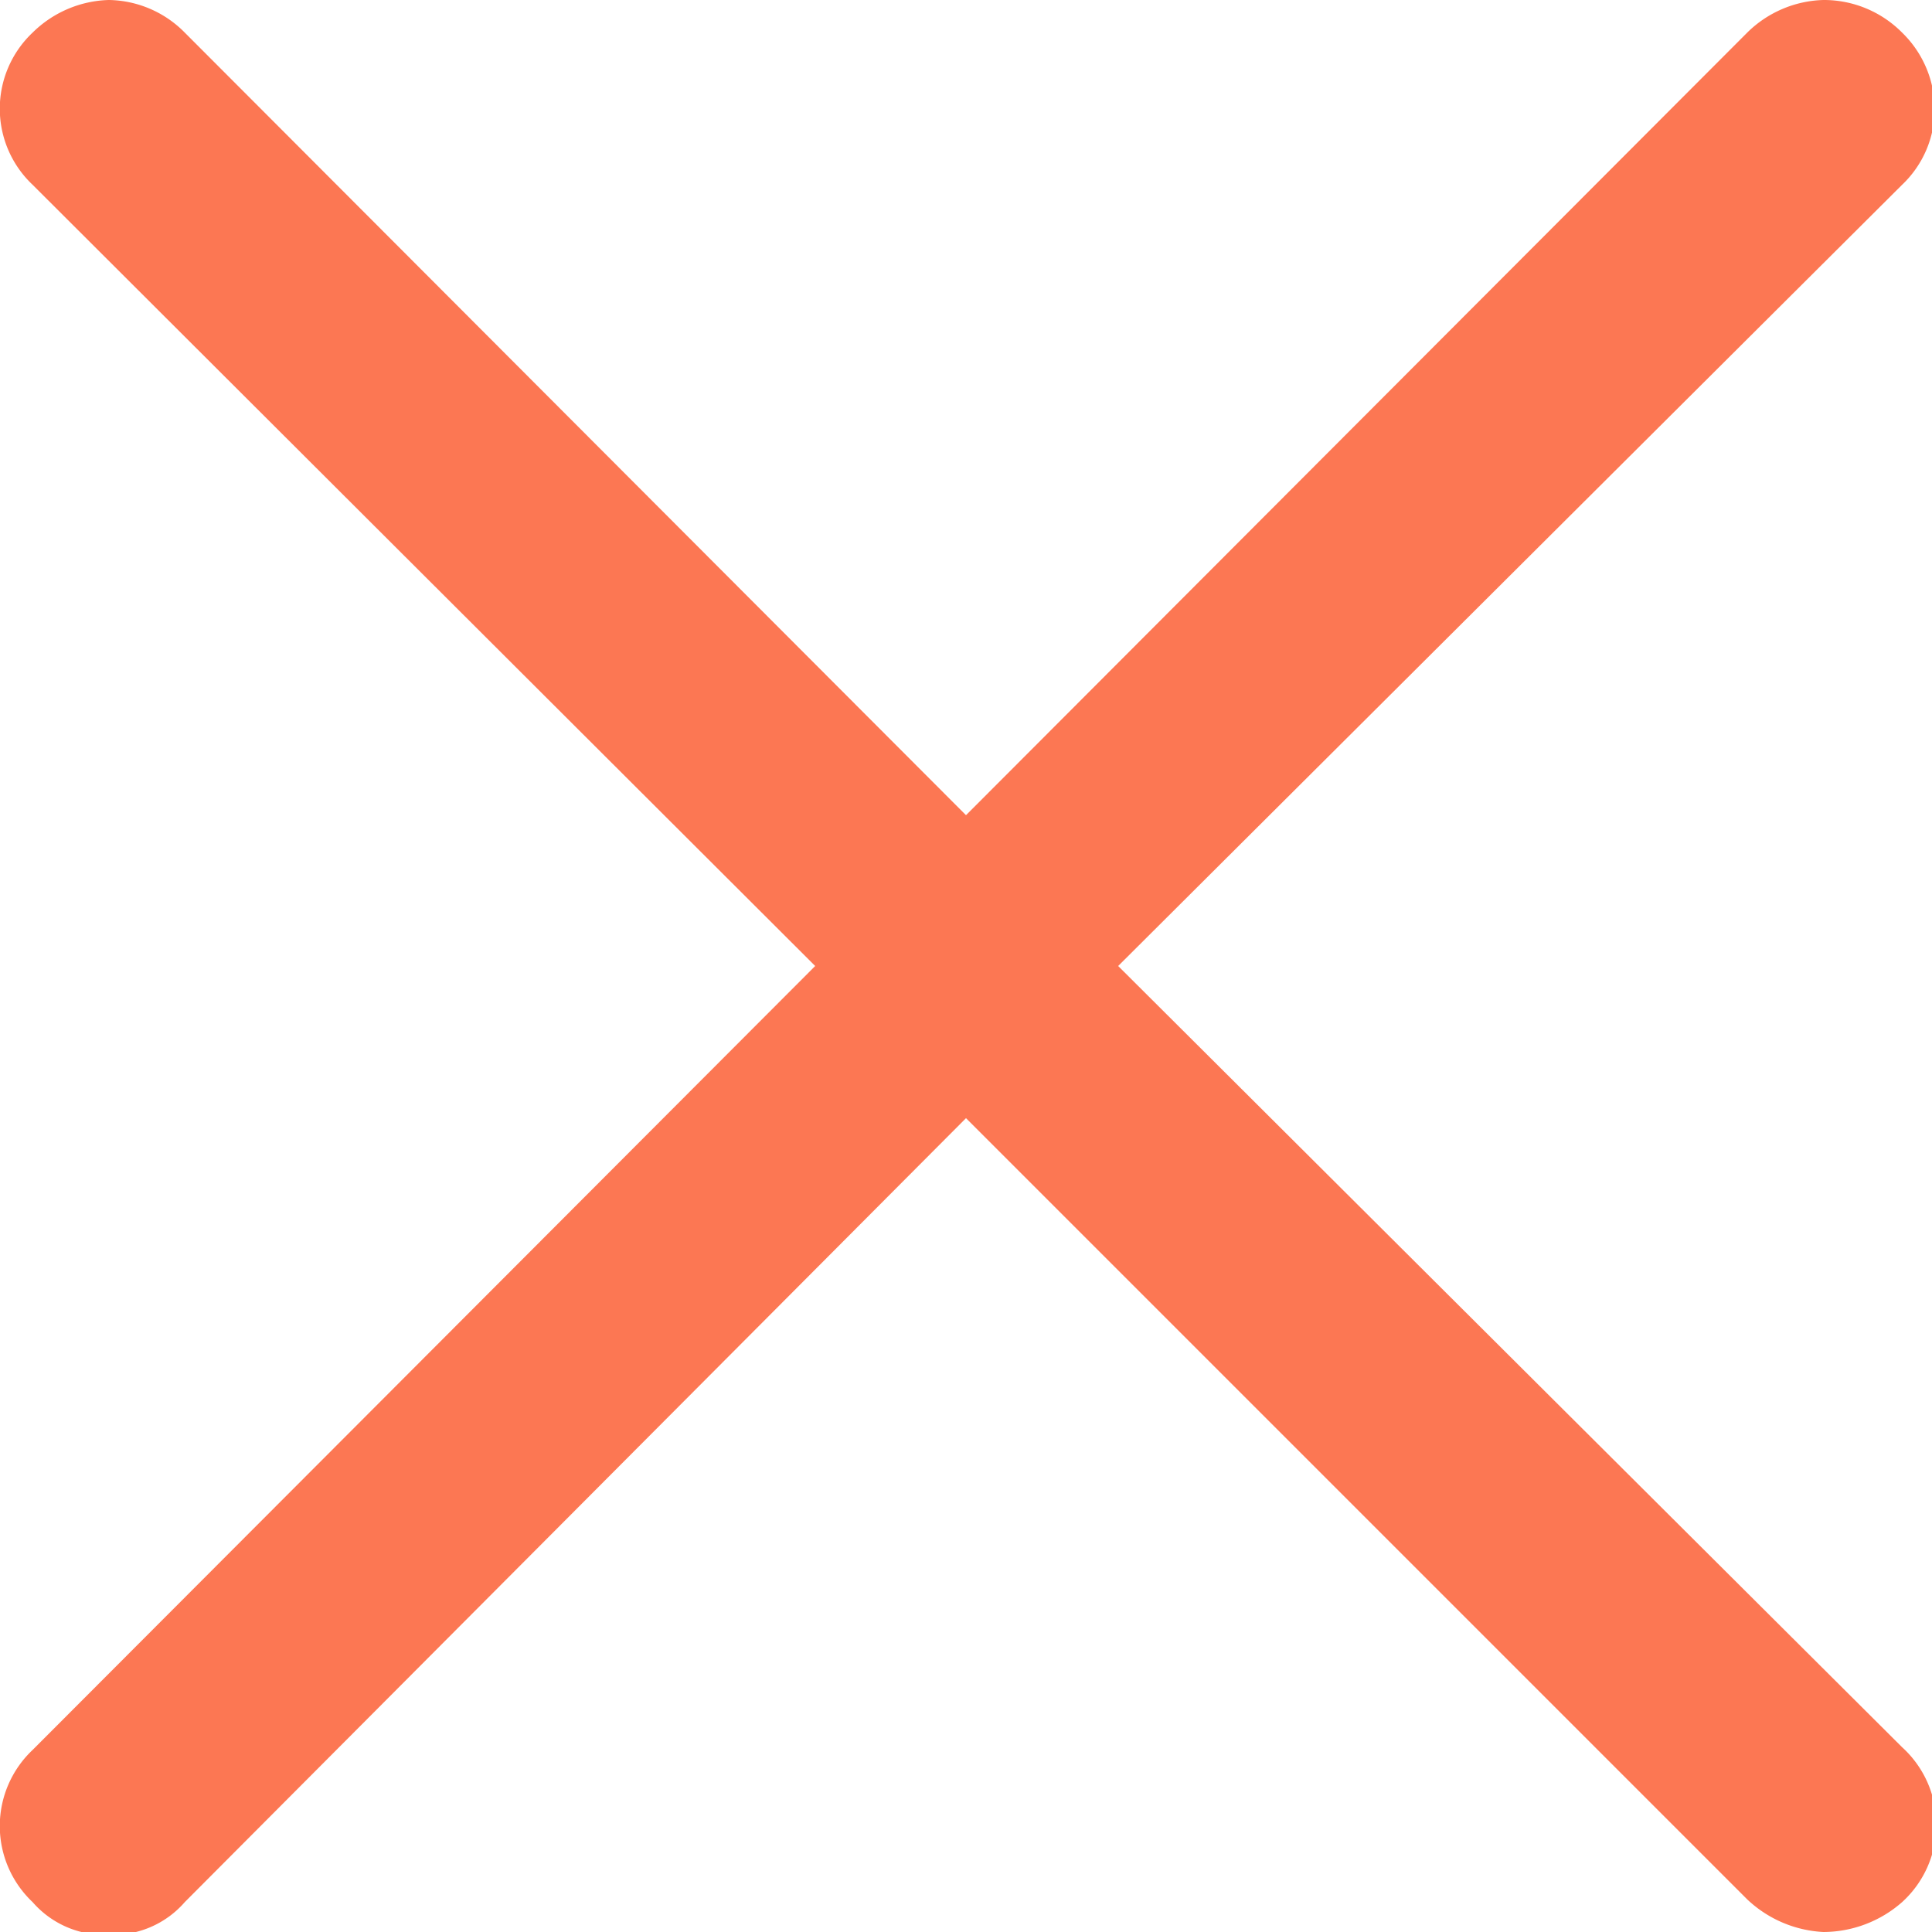 <svg xmlns="http://www.w3.org/2000/svg" viewBox="0 0 14.22 14.22"><defs><style>.cls-1{fill:#fc7753;fill-rule:evenodd;}</style></defs><g id="Layer_2" data-name="Layer 2"><g id="text"><path class="cls-1" d="M13.42,14.22a.88.88,0,0,1-.56-.24L7.11,8.23,1.36,14a.7.7,0,0,1-.56.24A.7.7,0,0,1,.24,14a.77.77,0,0,1,0-1.12L6,7.11.24,1.36A.77.77,0,0,1,.24.24.83.83,0,0,1,.8,0a.8.8,0,0,1,.56.24L7.11,6,12.86.24A.83.83,0,0,1,13.42,0,.81.81,0,0,1,14,.24a.79.79,0,0,1,.24.56.77.77,0,0,1-.24.56L8.23,7.11,14,12.86A.77.77,0,0,1,14,14,.88.88,0,0,1,13.42,14.22Z"/></g></g></svg>